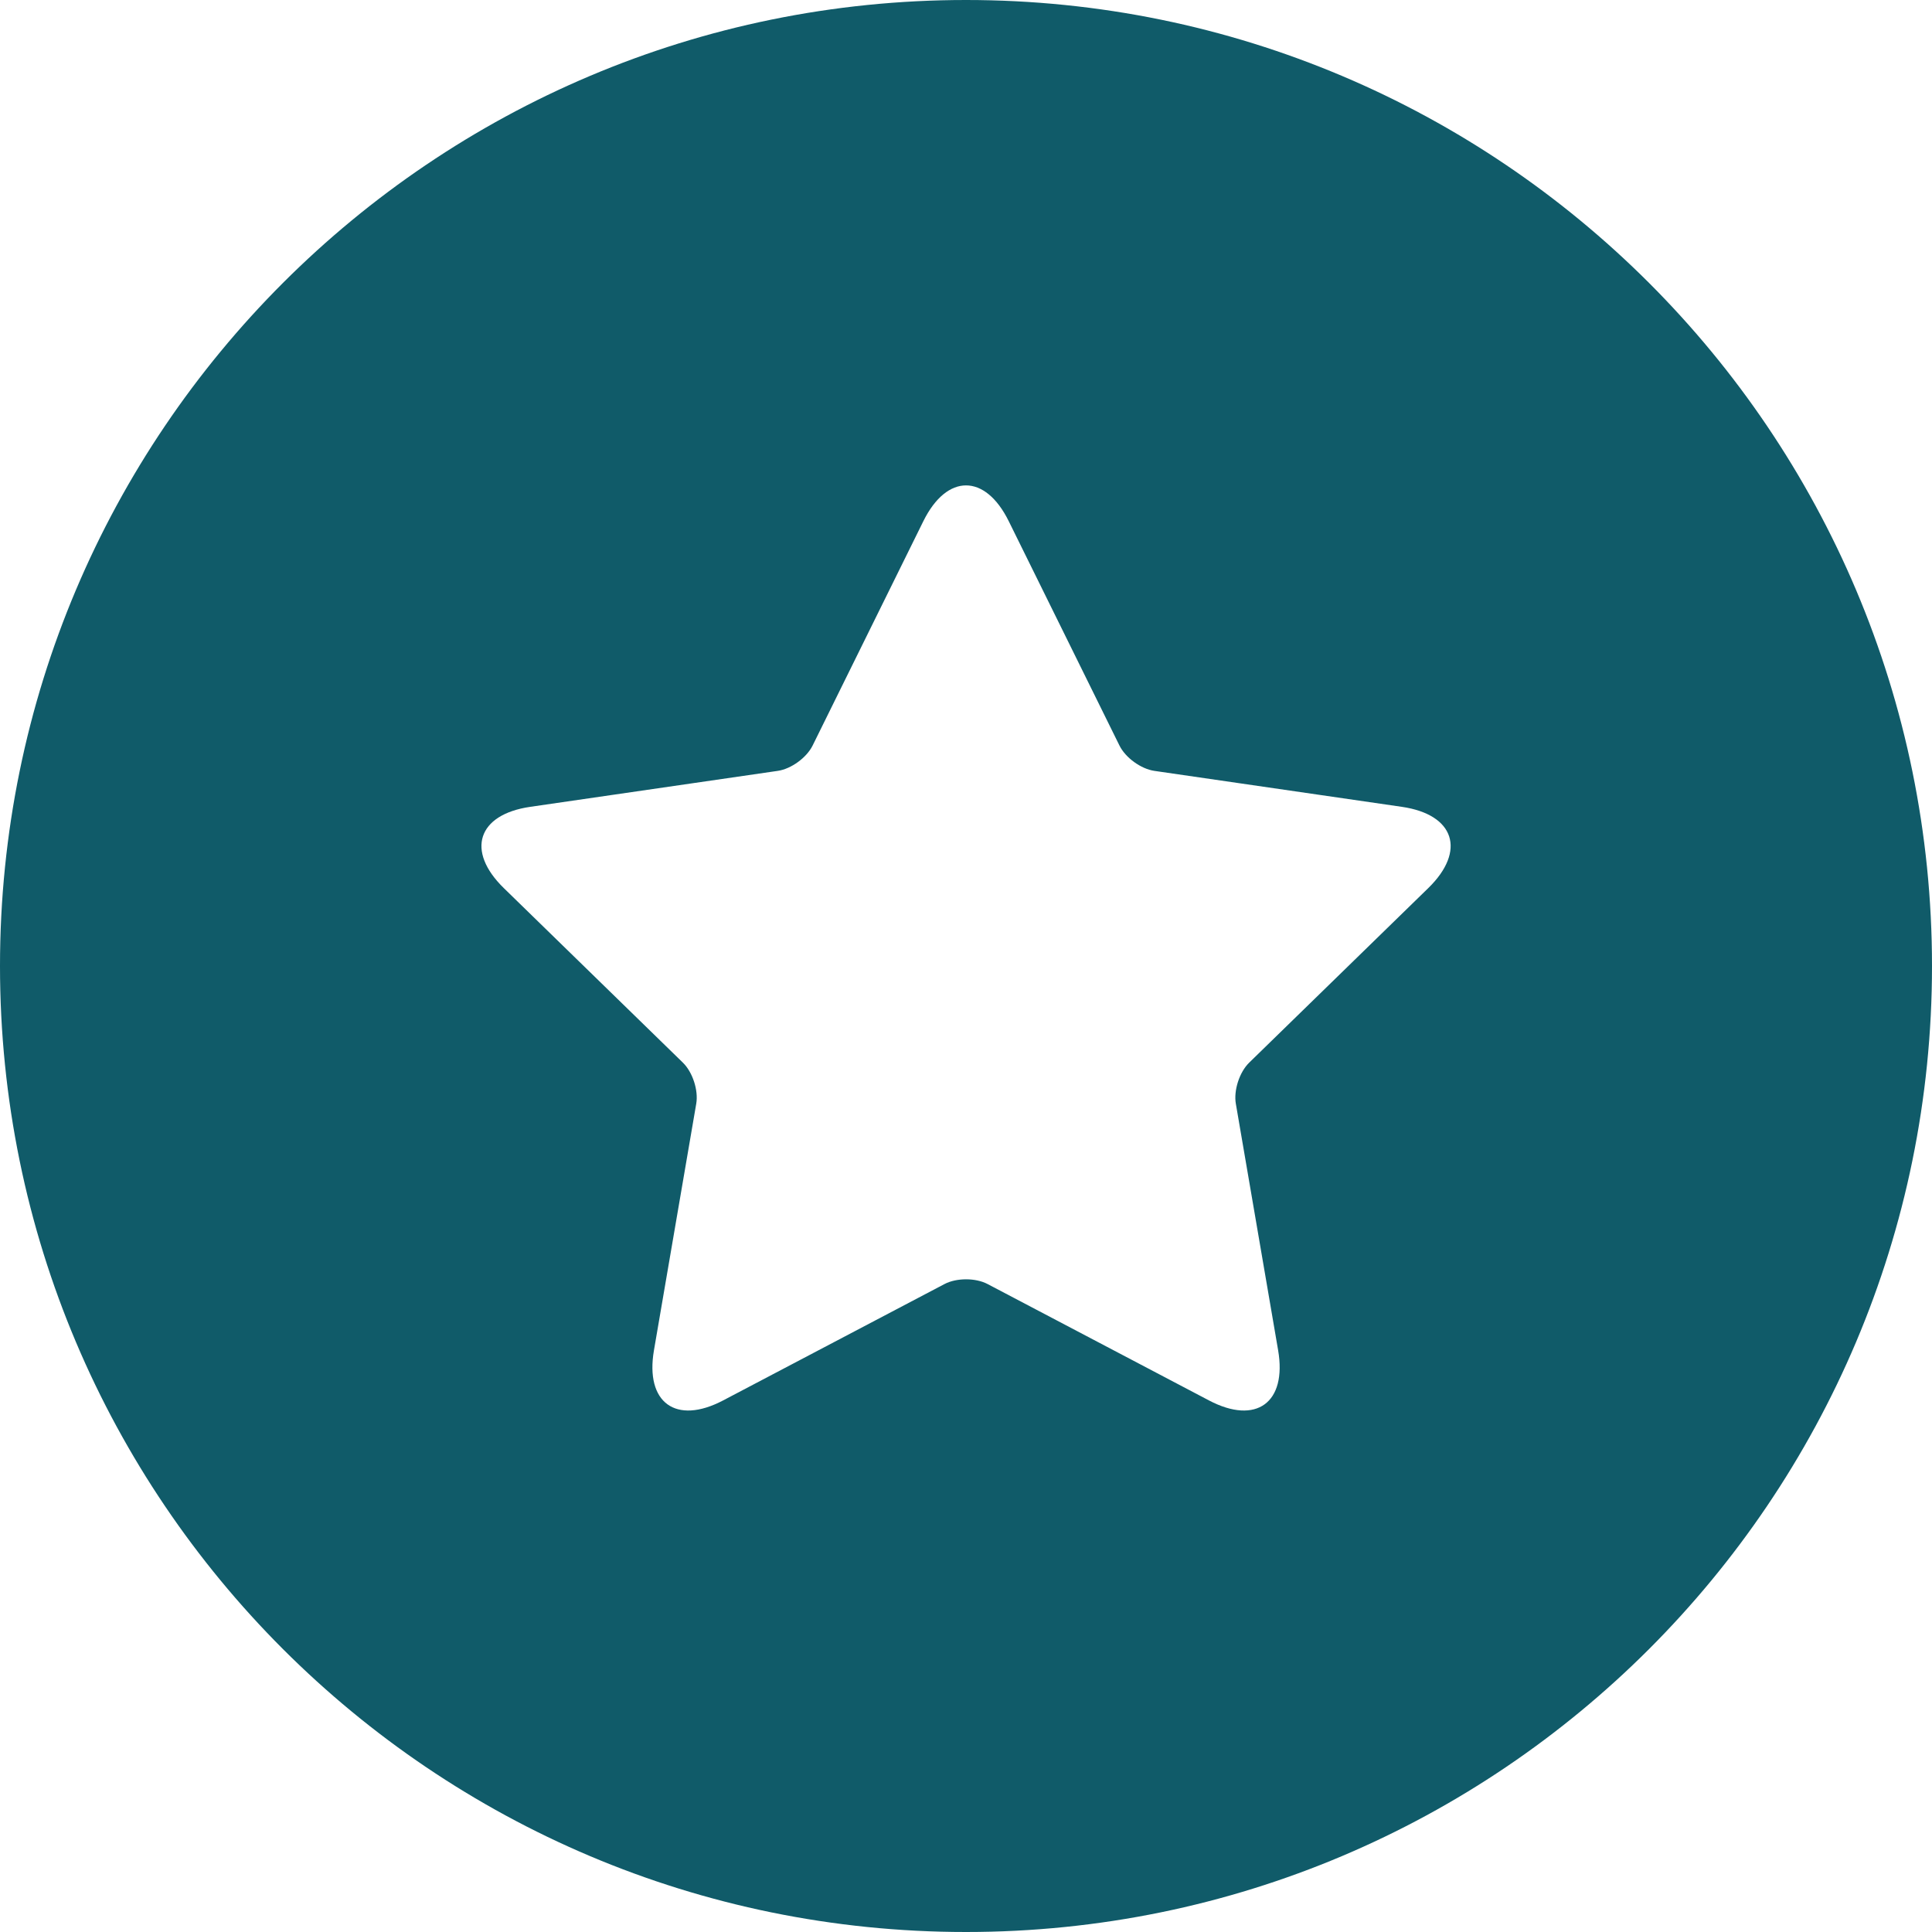 <svg width="448" height="448" viewBox="0 0 448 448" fill="none" xmlns="http://www.w3.org/2000/svg">
<path d="M224 448C100.29 448 0 347.71 0 224C0 100.29 100.29 0 224 0C347.71 0 448 100.29 448 224C448 347.71 347.71 448 224 448ZM219.016 297.75C221.773 296.297 226.207 296.277 229.008 297.75L280.352 324.742C291.29 330.492 298.461 325.262 296.375 313.097L286.57 255.925C286.043 252.855 287.394 248.632 289.656 246.421L331.195 205.933C340.047 197.308 337.289 188.871 325.074 187.093L267.672 178.753C264.586 178.304 260.984 175.718 259.586 172.878L233.914 120.862C228.445 109.78 219.566 109.796 214.105 120.862L188.433 172.878C187.054 175.675 183.48 178.3 180.351 178.753L122.945 187.093C110.715 188.87 107.988 197.32 116.824 205.933L158.363 246.421C160.593 248.601 161.984 252.808 161.449 255.925L151.644 313.097C149.554 325.281 156.746 330.484 167.671 324.742L219.016 297.75Z" fill="#105B69"/>
</svg>

